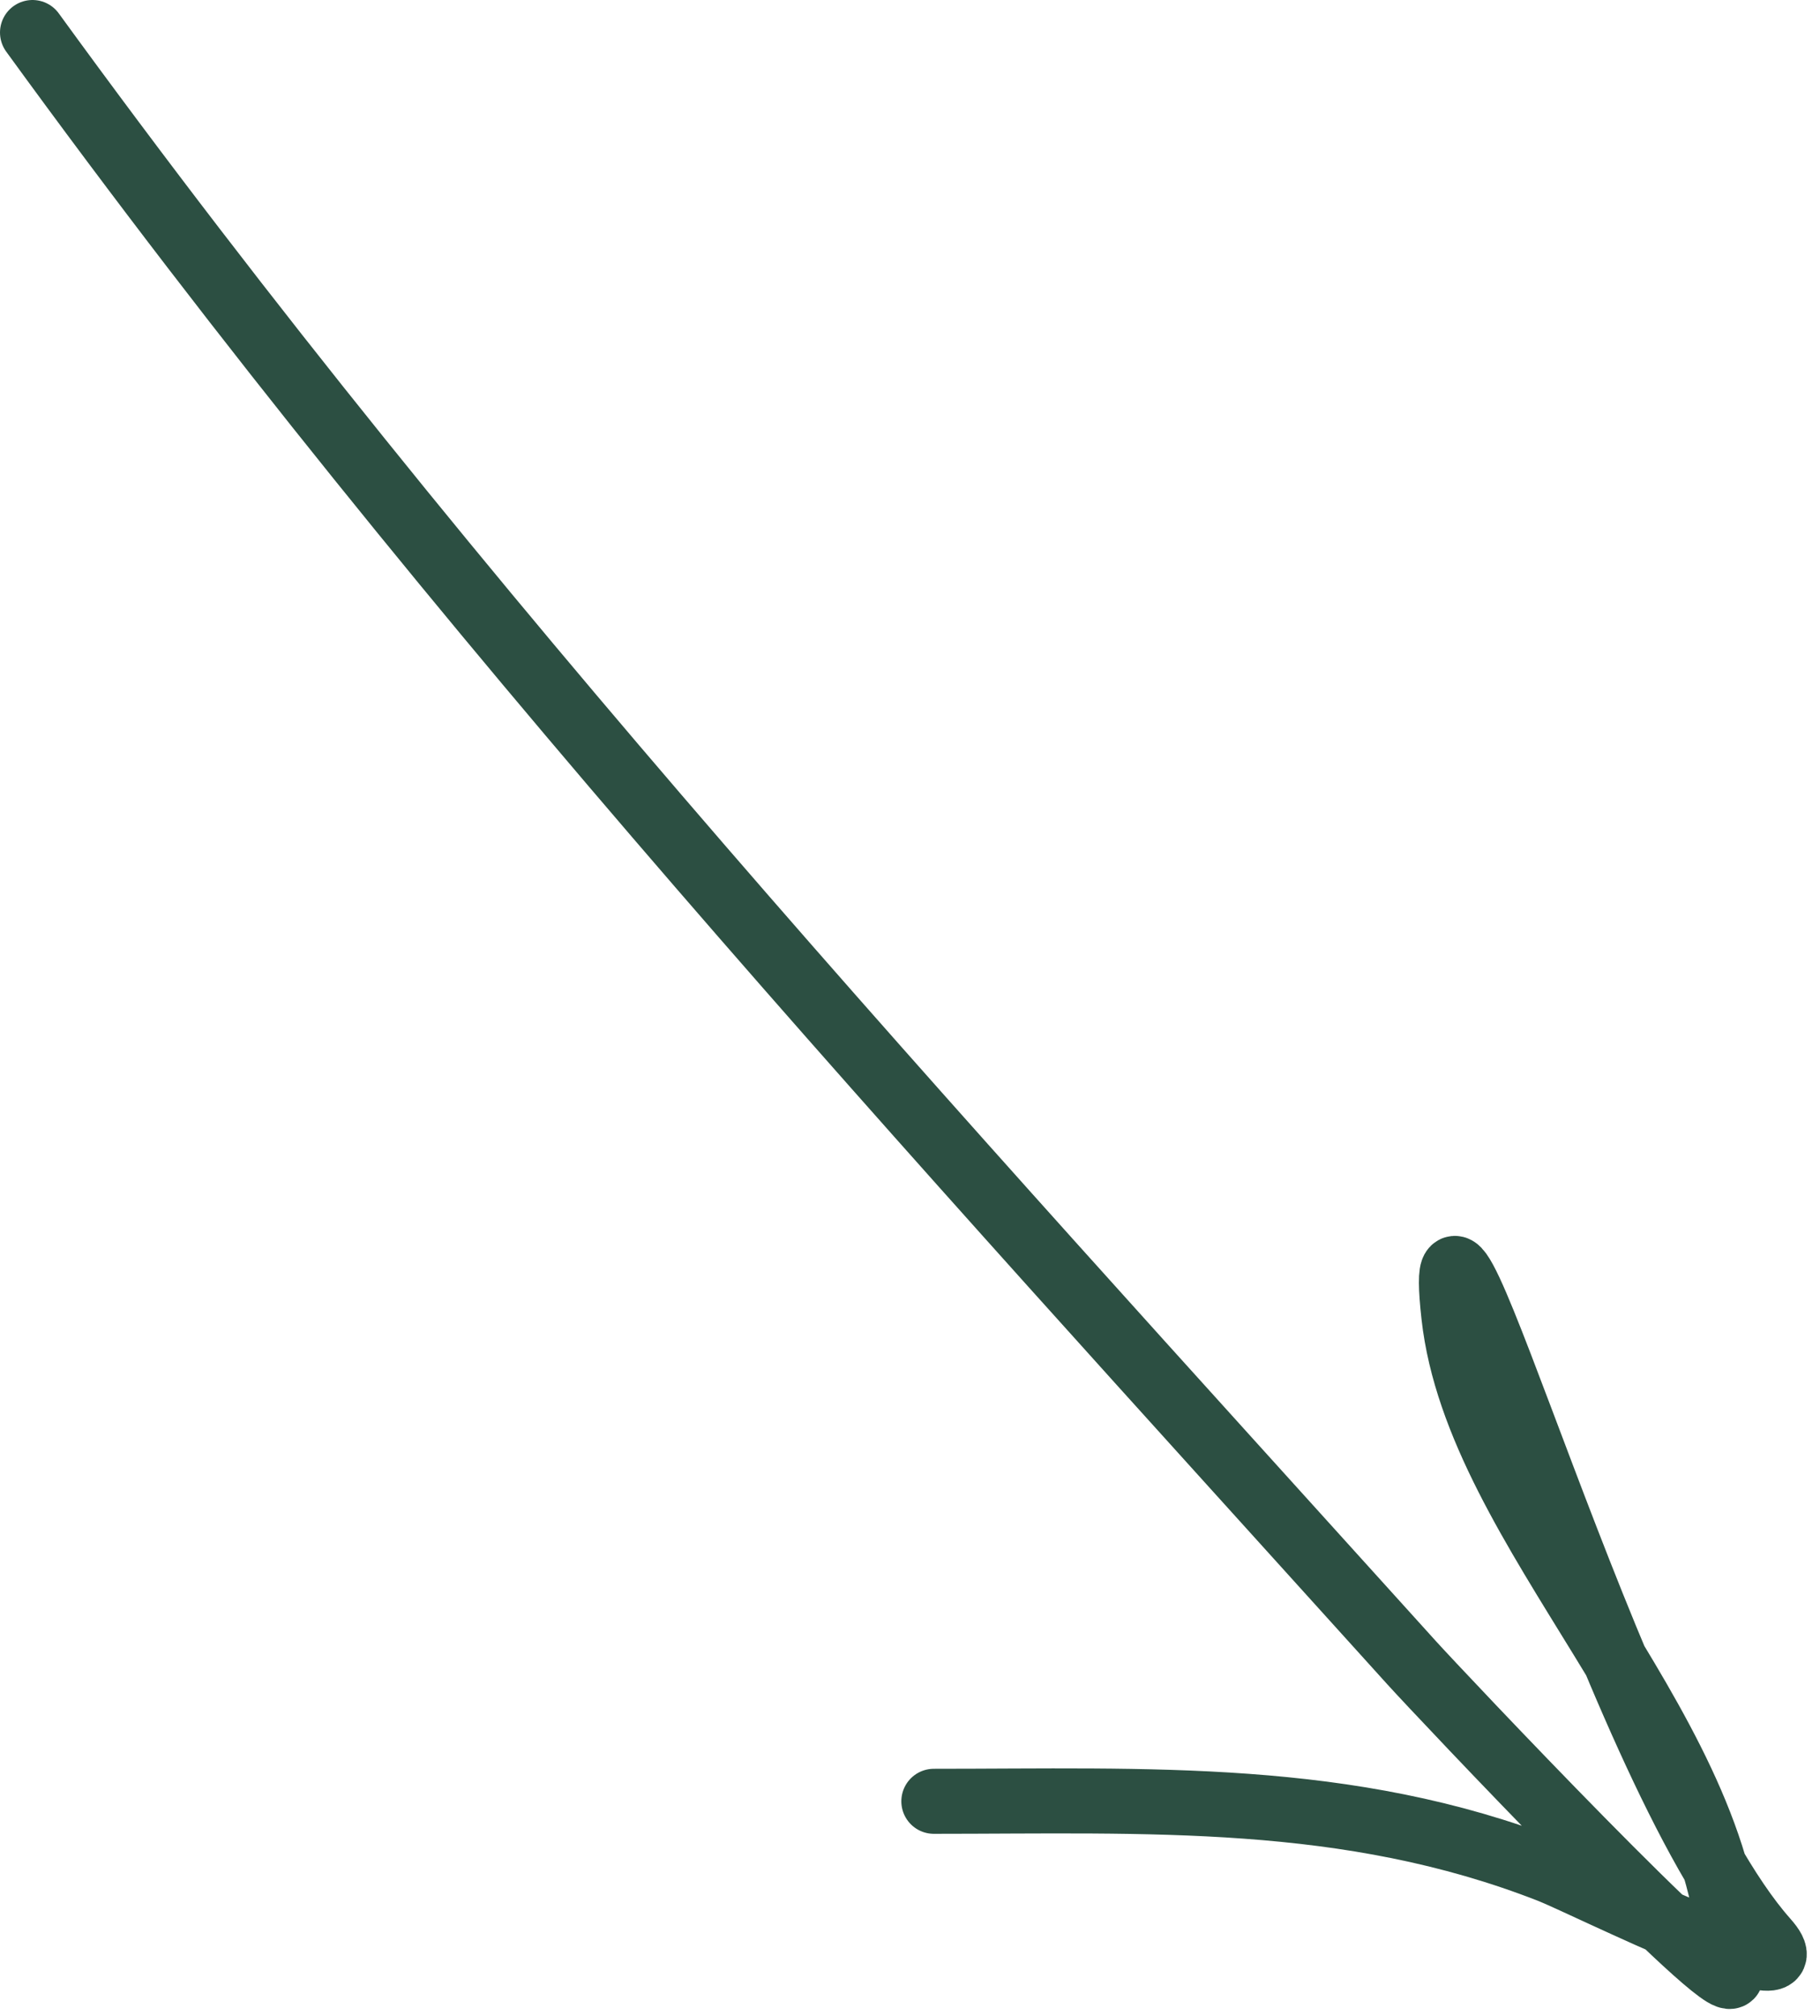 <?xml version="1.0" encoding="UTF-8"?> <svg xmlns="http://www.w3.org/2000/svg" width="84" height="93" viewBox="0 0 84 93" fill="none"><path d="M1.5 1.5C21.146 28.536 42.823 51.987 65.145 76.7C66.405 78.096 79.9 92.383 79.9 91.1C79.9 80.224 68.211 70.7 67.1 60.7C65.915 50.033 74.37 81.478 81.5 89.5C84.078 92.4 73.11 86.913 71.545 86.3C62.198 82.643 52.983 83.1 43.1 83.1" stroke="#2C4F42" stroke-width="3" stroke-linecap="round"></path></svg> 